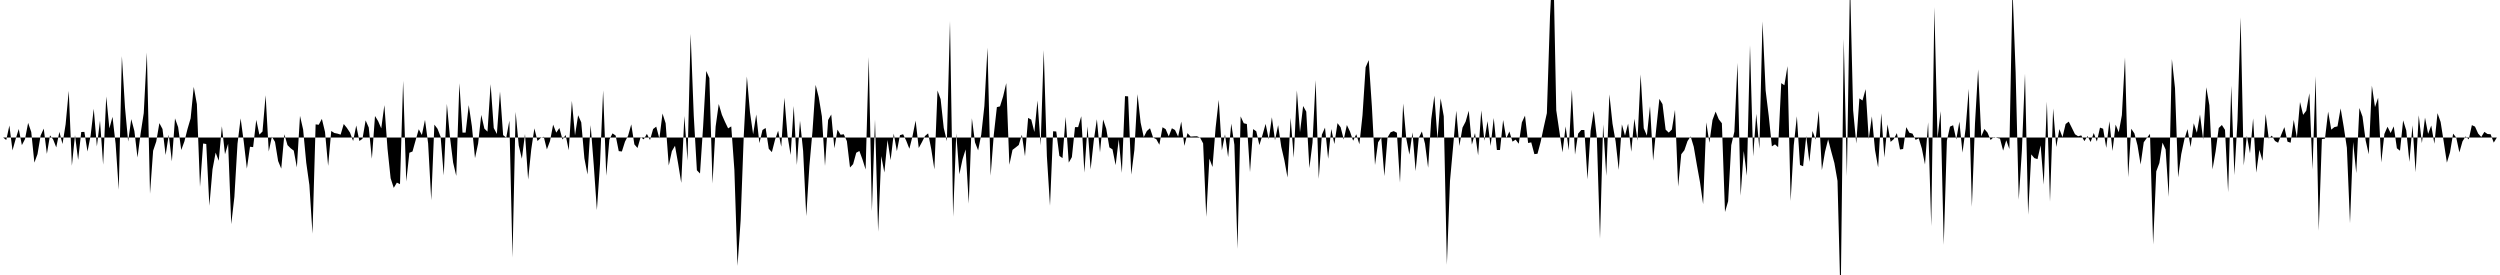 <svg viewBox="0 0 200 22" >
<polyline points="0,11 0.25,11 0.50,11.20 0.75,10.04 1,12.03 1.25,11.13 1.50,10.32 1.75,11.61 2,11.13 2.25,9.83 2.50,10.56 2.75,13.01 3,12.33 3.25,10.84 3.50,10.29 3.75,12.31 4,10.83 4.25,11.15 4.50,11.79 4.75,10.55 5,11.52 5.25,9.94 5.50,7.27 5.75,13.26 6,10.81 6.25,12.79 6.50,10.56 6.75,10.55 7,12.12 7.25,10.84 7.50,8.70 7.75,11.71 8,9.65 8.25,13.17 8.50,7.72 8.75,10.27 9,9.35 9.25,11.51 9.50,15.18 9.75,4.49 10,8.60 10.25,11.32 10.50,9.53 10.75,10.48 11,12.60 11.25,10.67 11.50,9.05 11.75,4.20 12,15.50 12.25,12.06 12.50,11.32 12.75,9.85 13,10.32 13.25,12.40 13.50,10.78 13.75,12.91 14,9.47 14.25,10.17 14.50,12 14.75,11.32 15,10.32 15.25,9.47 15.50,6.95 15.75,8.33 16,14.95 16.25,11.48 16.50,11.52 16.75,16.46 17,13.55 17.25,12.21 17.50,12.86 17.75,10.10 18,12.34 18.25,11.50 18.50,17.93 18.75,15.76 19,11.50 19.25,9.47 19.50,11.33 19.75,13.49 20,11.74 20.25,11.77 20.50,9.59 20.75,10.77 21,10.52 21.25,7.62 21.50,12.12 21.75,10.93 22,11.35 22.25,12.88 22.50,13.49 22.75,10.74 23,11.61 23.25,11.86 23.50,12.05 23.75,13.39 24,9.27 24.25,10.36 24.50,13.02 24.75,14.80 25,18.69 25.25,9.95 25.50,9.98 25.75,9.51 26,10.55 26.25,13.27 26.50,10.48 26.75,10.64 27,10.69 27.25,10.77 27.50,9.92 27.75,10.23 28,10.61 28.25,11.28 28.50,10.04 28.75,11.28 29,11.10 29.25,9.63 29.50,10.20 29.75,12.70 30,9.28 30.25,9.69 30.50,10.27 30.75,8.41 31,11.89 31.25,14.26 31.50,15.03 31.75,14.61 32,14.73 32.25,6.46 32.50,14.52 32.75,12.22 33,12.12 33.25,11.22 33.50,10.34 33.75,10.80 34,9.59 34.25,11.47 34.50,16.02 34.75,9.97 35,10.30 35.25,10.94 35.50,14.03 35.75,8.31 36,11 36.25,13.01 36.50,14.07 36.75,6.66 37,10.61 37.25,10.61 37.50,8.41 37.75,10.10 38,12.65 38.25,11.48 38.50,9.19 38.75,10.29 39,10.53 39.25,6.73 39.50,10.24 39.75,10.72 40,7.32 40.25,10.81 40.50,11.01 40.75,9.65 41,20.61 41.25,8.95 41.50,11.64 41.75,12.70 42,10.72 42.25,14.36 42.50,11.95 42.75,10.27 43,11.28 43.25,11.04 43.50,10.94 43.75,11.95 44,11.29 44.25,9.97 44.50,10.61 44.75,10.24 45,11.16 45.25,10.80 45.50,12.02 45.75,8.07 46,10.83 46.25,9.22 46.50,9.79 46.75,12.66 47,13.96 47.25,10.01 47.50,13.20 47.75,16.81 48,13.13 48.25,7.23 48.50,14.06 48.75,11.16 49,10.67 49.25,10.84 49.50,12.09 49.75,12.12 50,11.33 50.25,10.85 50.50,9.95 50.75,11.55 51,11.84 51.25,10.97 51.50,11.15 51.75,10.71 52,11.20 52.25,10.32 52.50,10.13 52.75,11.09 53,9.08 53.25,9.86 53.50,13.24 53.75,12.09 54,11.66 54.25,13.08 54.50,14.63 54.75,9.28 55,12.85 55.25,2.71 55.50,9.24 55.75,13.62 56,13.88 56.25,10.11 56.50,5.68 56.75,6.25 57,14.68 57.25,10.13 57.50,8.32 57.75,9.18 58,9.75 58.25,10.27 58.50,10.11 58.75,13.59 59,21.27 59.25,17.64 59.50,10.88 59.75,6.12 60,8.99 60.25,10.74 60.50,9.16 60.75,11.45 61,10.40 61.25,10.24 61.50,11.90 61.75,12.17 62,11.19 62.25,10.46 62.50,11.74 62.75,7.82 63,10.85 63.25,12.40 63.50,8.48 63.75,13.20 64,9.66 64.25,12.08 64.50,17.29 64.75,13.29 65,10.49 65.25,6.79 65.50,7.78 65.75,9.31 66,13.27 66.25,9.60 66.50,9.16 66.75,11.86 67,10.37 67.25,10.78 67.50,10.74 67.75,11.29 68,13.40 68.25,13.13 68.50,12.22 68.75,12.08 69,12.76 69.25,13.56 69.50,4.56 69.75,16.90 70,9.56 70.25,18.54 70.50,12.49 70.75,13.80 71,11.20 71.25,12.81 71.50,10.69 71.75,12.09 72,10.81 72.25,10.74 72.50,11.26 72.75,11.90 73,10.90 73.25,9.65 73.50,11.84 73.75,11.38 74,10.88 74.25,10.67 74.50,11.93 74.75,13.55 75,7.24 75.25,7.93 75.50,10.24 75.75,11.29 76,1.69 76.25,17.34 76.50,10.68 76.75,13.94 77,12.75 77.25,11.95 77.50,16.29 77.75,9.46 78,11.39 78.25,12.03 78.50,10.77 78.75,8.48 79,3.81 79.25,14.06 79.50,10.81 79.75,8.57 80,8.51 80.25,7.71 80.50,6.65 80.75,13.18 81,11.99 81.25,11.80 81.50,11.60 81.75,10.78 82,12.50 82.25,9.43 82.50,9.57 82.75,10.56 83,8.04 83.25,11.64 83.50,4.01 83.75,12.49 84,16.46 84.25,10.50 84.50,10.52 84.75,12.47 85,12.65 85.25,9.35 85.50,13.01 85.75,12.57 86,10.17 86.25,10.17 86.50,9.30 86.75,13.81 87,10.11 87.25,13.55 87.50,11.25 87.75,9.54 88,12.19 88.25,9.56 88.50,10.30 88.75,11.79 89,11.95 89.25,13.21 89.50,11.15 89.75,13.83 90,7.69 90.25,7.71 90.50,13.97 90.75,12 91,7.53 91.25,9.81 91.50,10.97 91.75,10.48 92,10.26 92.25,11.01 92.50,11.13 92.75,11.58 93,10.18 93.25,10.33 93.50,10.91 93.75,10.26 94,10.40 94.25,10.93 94.50,9.73 94.75,11.67 95,10.65 95.25,10.93 95.50,10.91 95.75,10.90 96,11 96.25,11.47 96.50,17.35 96.75,12.69 97,13.36 97.25,10.21 97.50,7.99 97.75,12.03 98,10.75 98.25,12.57 98.50,9.89 98.75,11.58 99,19.91 99.25,9.31 99.50,9.86 99.75,9.92 100,13.77 100.25,10.33 100.50,10.50 100.75,11.61 101,10.80 101.25,9.91 101.50,11.15 101.75,9.38 102,11.22 102.25,10.01 102.50,11.74 102.75,12.82 103,14.20 103.25,9.43 103.50,12.63 103.75,7.23 104,10.58 104.25,8.48 104.50,8.93 104.75,13.45 105,11.42 105.25,6.41 105.50,14.31 105.75,10.77 106,10.21 106.25,12.70 106.50,10.32 106.75,11.52 107,9.85 107.25,10.18 107.50,11.16 107.75,10 108,10.53 108.25,11.26 108.50,10.74 108.75,11.54 109,9.22 109.25,5.38 109.50,4.81 109.75,8.51 110,13.20 110.25,11.38 110.50,11.01 110.75,14.09 111,11 111.25,10.58 111.50,10.49 111.75,10.62 112,14.61 112.25,8.28 112.50,11.07 112.75,12.37 113,10.59 113.25,13.69 113.50,11.03 113.75,10.52 114,11.50 114.25,13.42 114.50,9.53 114.75,7.65 115,11.12 115.25,7.87 115.50,9.30 115.75,21.18 116,14.47 116.25,11.71 116.50,8.86 116.75,11.68 117,10.21 117.25,9.73 117.50,8.86 117.75,11.57 118,10.65 118.25,12.43 118.50,8.83 118.75,11.26 119,9.69 119.25,11.68 119.50,9.44 119.75,12 120,12 120.25,9.60 120.50,11.07 120.75,10.52 121,11.33 121.25,11.17 121.50,11.50 121.75,9.79 122,9.25 122.25,11.44 122.50,11.39 122.75,12.33 123,12.30 123.25,11.36 123.50,10.17 123.75,9.05 124,1.31 124.25,-3.67 124.50,8.82 124.75,10.52 125,12.19 125.25,10.11 125.50,12.02 125.75,7.17 126,12.37 126.25,10.69 126.50,10.40 126.75,10.40 127,14.35 127.25,10.46 127.50,8.87 127.75,11.04 128,19.10 128.25,9.95 128.50,14.07 128.75,7.55 129,9.89 129.25,11.32 129.50,13.59 129.75,9.95 130,10.85 130.25,9.89 130.50,12.14 130.75,9.50 131,11.26 131.25,5.95 131.50,10.26 131.75,10.85 132,8.49 132.25,12.85 132.50,10.29 132.75,7.91 133,8.33 133.25,10.37 133.50,10.61 133.75,10.36 134,8.79 134.25,14.93 134.50,12.34 134.75,12.02 135,11.29 135.25,10.91 135.50,11.74 135.75,13.20 136,14.58 136.25,16.33 136.50,9.79 136.75,11.42 137,9.60 137.25,8.93 137.50,9.54 137.75,9.86 138,16.96 138.25,16.10 138.50,11.61 138.75,10.53 139,5.03 139.25,15.66 139.50,12.08 139.75,14.06 140,3.62 140.25,12.51 140.50,9.11 140.75,11.90 141,1.71 141.25,7.24 141.50,9.28 141.75,11.71 142,11.55 142.25,11.77 142.50,6.65 142.75,6.82 143,5.29 143.25,16.08 143.50,11.63 143.75,9.30 144,13.20 144.25,13.30 144.50,10.87 144.75,12.95 145,10.48 145.25,11.17 145.50,8.86 145.75,13.61 146,12.15 146.25,11.15 146.50,12.12 146.75,13.04 147,14.47 147.25,24.21 147.50,3.11 147.75,14.10 148,-1.55 148.25,8.82 148.50,11.48 148.75,7.87 149,8.04 149.25,7.13 149.50,11.13 149.75,9.31 150,11.99 150.25,13.39 150.50,9.06 150.75,12.60 151,9.95 151.25,11.35 151.50,11.13 151.75,10.65 152,11.96 152.25,11.92 152.50,10.17 152.75,10.62 153,10.69 153.25,11.19 153.50,11.07 153.75,11.89 154,13.16 154.25,9.78 154.50,18.09 154.75,0.57 155,11.07 155.25,8.89 155.50,19.59 155.75,11.26 156,10.13 156.25,10.02 156.50,11.16 156.75,9.73 157,12.21 157.25,10.29 157.50,7.11 157.75,16.55 158,9.86 158.25,5.55 158.50,10.91 158.75,10.32 159,10.61 159.25,11.20 159.50,10.96 159.75,11.03 160,11.09 160.25,12.05 160.50,11.22 160.75,11.92 161,-0.93 161.25,5.77 161.50,15.98 161.75,12.05 162,5.90 162.25,17.18 162.50,12.35 162.75,12.65 163,12.73 163.25,11.63 163.50,14.77 163.75,8.13 164,16.14 164.25,8.68 164.50,11.76 164.75,10.33 165,10.97 165.25,9.92 165.50,9.73 165.75,10.23 166,10.74 166.25,10.90 166.50,10.83 166.75,11.29 167,10.88 167.25,11.36 167.50,10.64 167.75,11.32 168,10.21 168.25,10.30 168.50,11.83 168.75,9.70 169,12.08 169.25,9.97 169.50,10.58 169.75,9.21 170,4.59 170.25,14.18 170.50,10.30 170.75,10.67 171,11.63 171.25,13.16 171.50,11.38 171.75,11.03 172,10.71 172.25,19.56 172.50,13.71 172.75,13.04 173,11.41 173.25,11.96 173.50,15.75 173.75,4.72 174,7.05 174.25,14.19 174.50,12.33 174.75,11.15 175,10.33 175.25,11.77 175.50,9.86 175.75,10.62 176,9.16 176.25,11.17 176.50,6.98 176.75,8.42 177,13.55 177.25,12.11 177.50,10.24 177.75,10 178,10.39 178.25,15.38 178.50,6.85 178.75,14.01 179,9.63 179.25,1.39 179.50,13.24 179.75,10.85 180,12.27 180.25,9.47 180.50,13.81 180.75,11.99 181,12.86 181.25,9.12 181.50,11.09 181.75,10.85 182,11.28 182.25,11.42 182.50,10.77 182.75,10.17 183,11.33 183.25,11.42 183.50,9.59 183.75,11.01 184,8.16 184.25,9.19 184.50,8.86 184.75,7.46 185,13.56 185.25,6.09 185.50,18.46 185.75,11.13 186,11.09 186.25,8.93 186.50,10.37 186.75,10.17 187,10.11 187.25,8.67 187.50,10.16 187.75,11.82 188,17.86 188.25,11.36 188.50,13.85 188.75,8.64 189,9.33 189.25,11.23 189.50,12.34 189.75,6.85 190,8.57 190.25,7.82 190.50,13 190.75,10.72 191,10.14 191.25,10.64 191.50,10.11 191.75,11.86 192,12.06 192.25,9.63 192.50,10.43 192.75,12.95 193,10.02 193.25,13.78 193.50,9.22 193.75,11.45 194,9.41 194.25,10.71 194.50,10.04 194.75,11.50 195,9.05 195.25,9.76 195.50,11.35 195.75,13.01 196,12.19 196.25,10.69 196.50,11.01 196.75,12.19 197,11.31 197.25,10.91 197.50,11.15 197.75,10.01 198,10.13 198.25,10.68 198.50,10.96 198.75,10.55 199,10.72 199.25,10.74 199.50,11.41 199.75,11 " />
</svg>